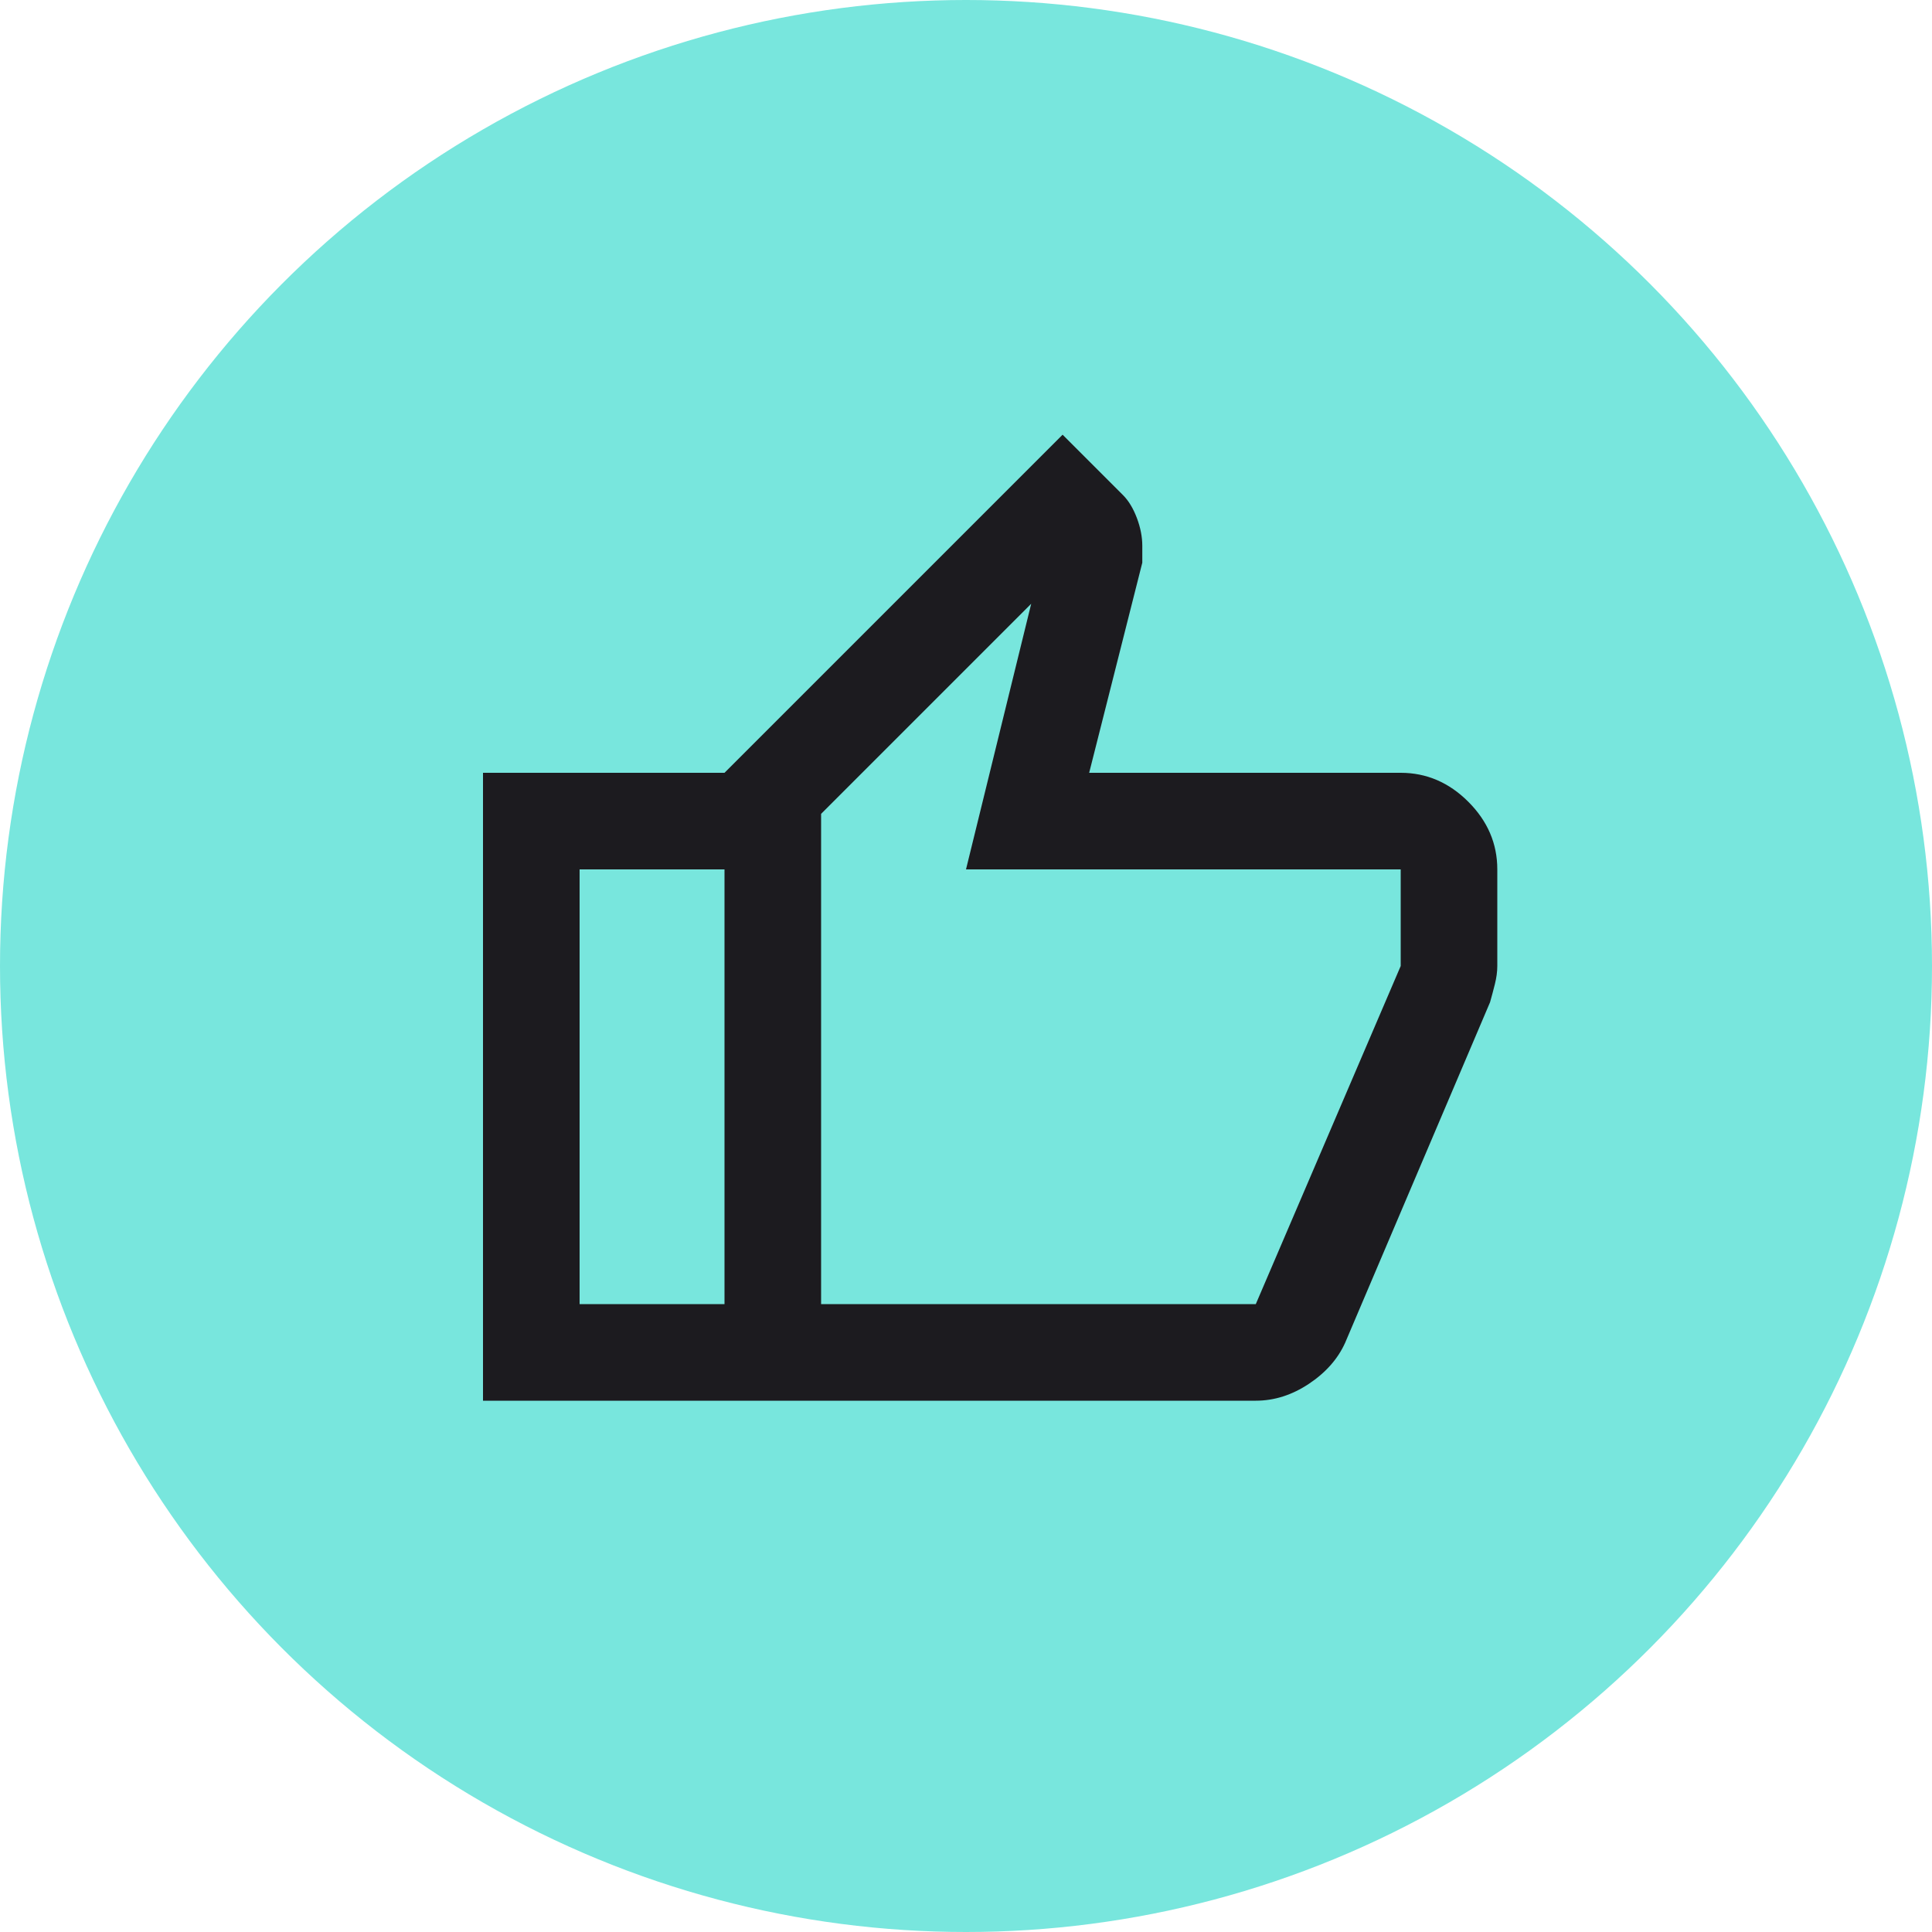 <svg width="40" height="40" viewBox="0 0 40 40" fill="none" xmlns="http://www.w3.org/2000/svg">
<circle cx="20" cy="20" r="20" fill="#78E6DD"/>
<mask id="mask0_2132_11073" style="mask-type:alpha" maskUnits="userSpaceOnUse" x="8" y="8" width="24" height="24">
<rect x="8" y="8" width="24" height="24" fill="#D9D9D9"/>
</mask>
<g mask="url(#mask0_2132_11073)">
<path d="M26 29H15V16L22 9L23.25 10.25C23.367 10.367 23.462 10.525 23.538 10.725C23.613 10.925 23.65 11.117 23.65 11.3V11.65L22.55 16H29C29.533 16 30 16.2 30.4 16.6C30.8 17 31 17.467 31 18V20C31 20.117 30.983 20.242 30.95 20.375C30.917 20.508 30.883 20.633 30.85 20.75L27.85 27.8C27.7 28.133 27.45 28.417 27.1 28.65C26.75 28.883 26.383 29 26 29ZM17 27H26L29 20V18H20L21.35 12.5L17 16.85V27ZM15 16V18H12V27H15V29H10V16H15Z" fill="#1C1B1F"/>
</g>
</svg>
